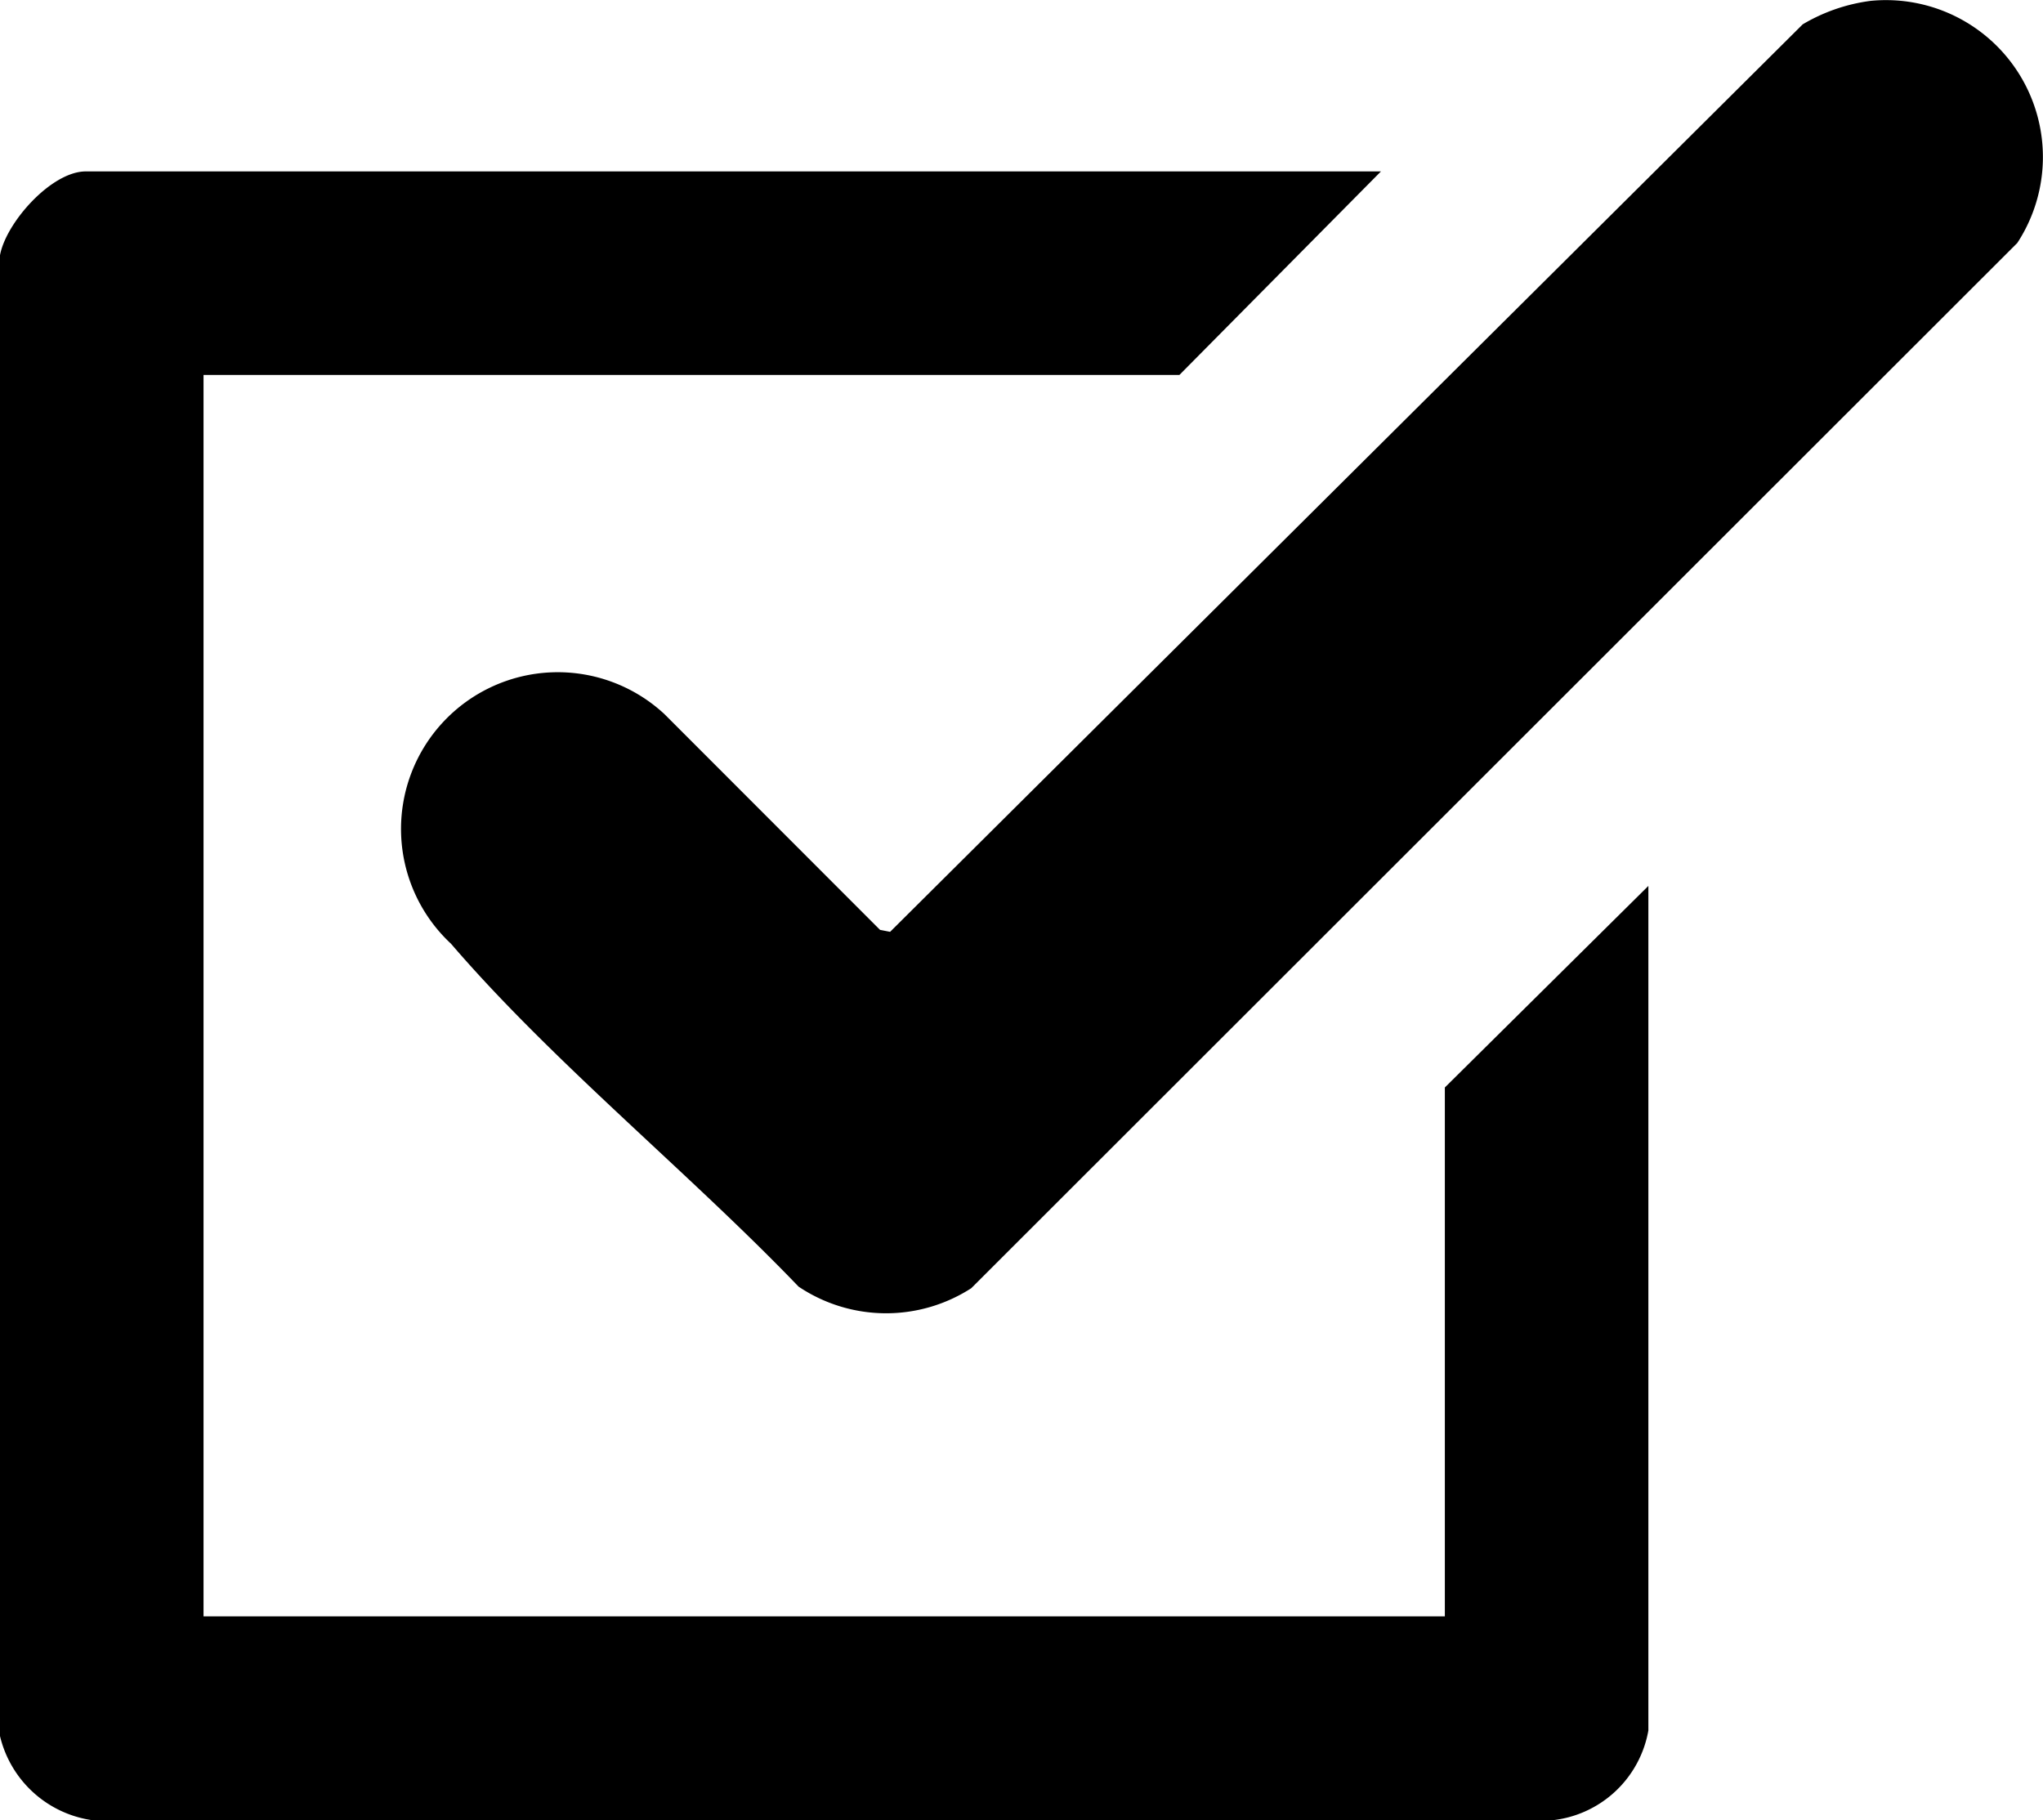 <svg id="icon_tik" xmlns="http://www.w3.org/2000/svg" xmlns:xlink="http://www.w3.org/1999/xlink" width="26.962" height="24.019" viewBox="0 0 26.962 24.019">
  <defs>
    <clipPath id="clip-path">
      <rect id="Retângulo_216" data-name="Retângulo 216" width="26.962" height="24.019"/>
    </clipPath>
  </defs>
  <g id="Grupo_211" data-name="Grupo 211" clip-path="url(#clip-path)">
    <path id="Caminho_101" data-name="Caminho 101" d="M0,33.932c.08-.433.679-1.106,1.132-1.106H18.225l-2.66,2.686H2.686V51.894H19.068V44.915l2.686-2.66V53.4a1.444,1.444,0,0,1-1.288,1.187l-19.228,0A1.464,1.464,0,0,1,0,53.474Z" transform="translate(0 -30.564)"/>
    <path id="Caminho_102" data-name="Caminho 102" d="M96.612.011a2.071,2.071,0,0,1,1.931,3.195L84.738,17a2.074,2.074,0,0,1-2.279-.021c-1.44-1.5-3.24-2.958-4.587-4.525a2.068,2.068,0,0,1,2.818-3.029l2.844,2.846.133.026L95.711.321a2.348,2.348,0,0,1,.9-.31" transform="translate(-71.92 0)"/>
  </g>
</svg>
